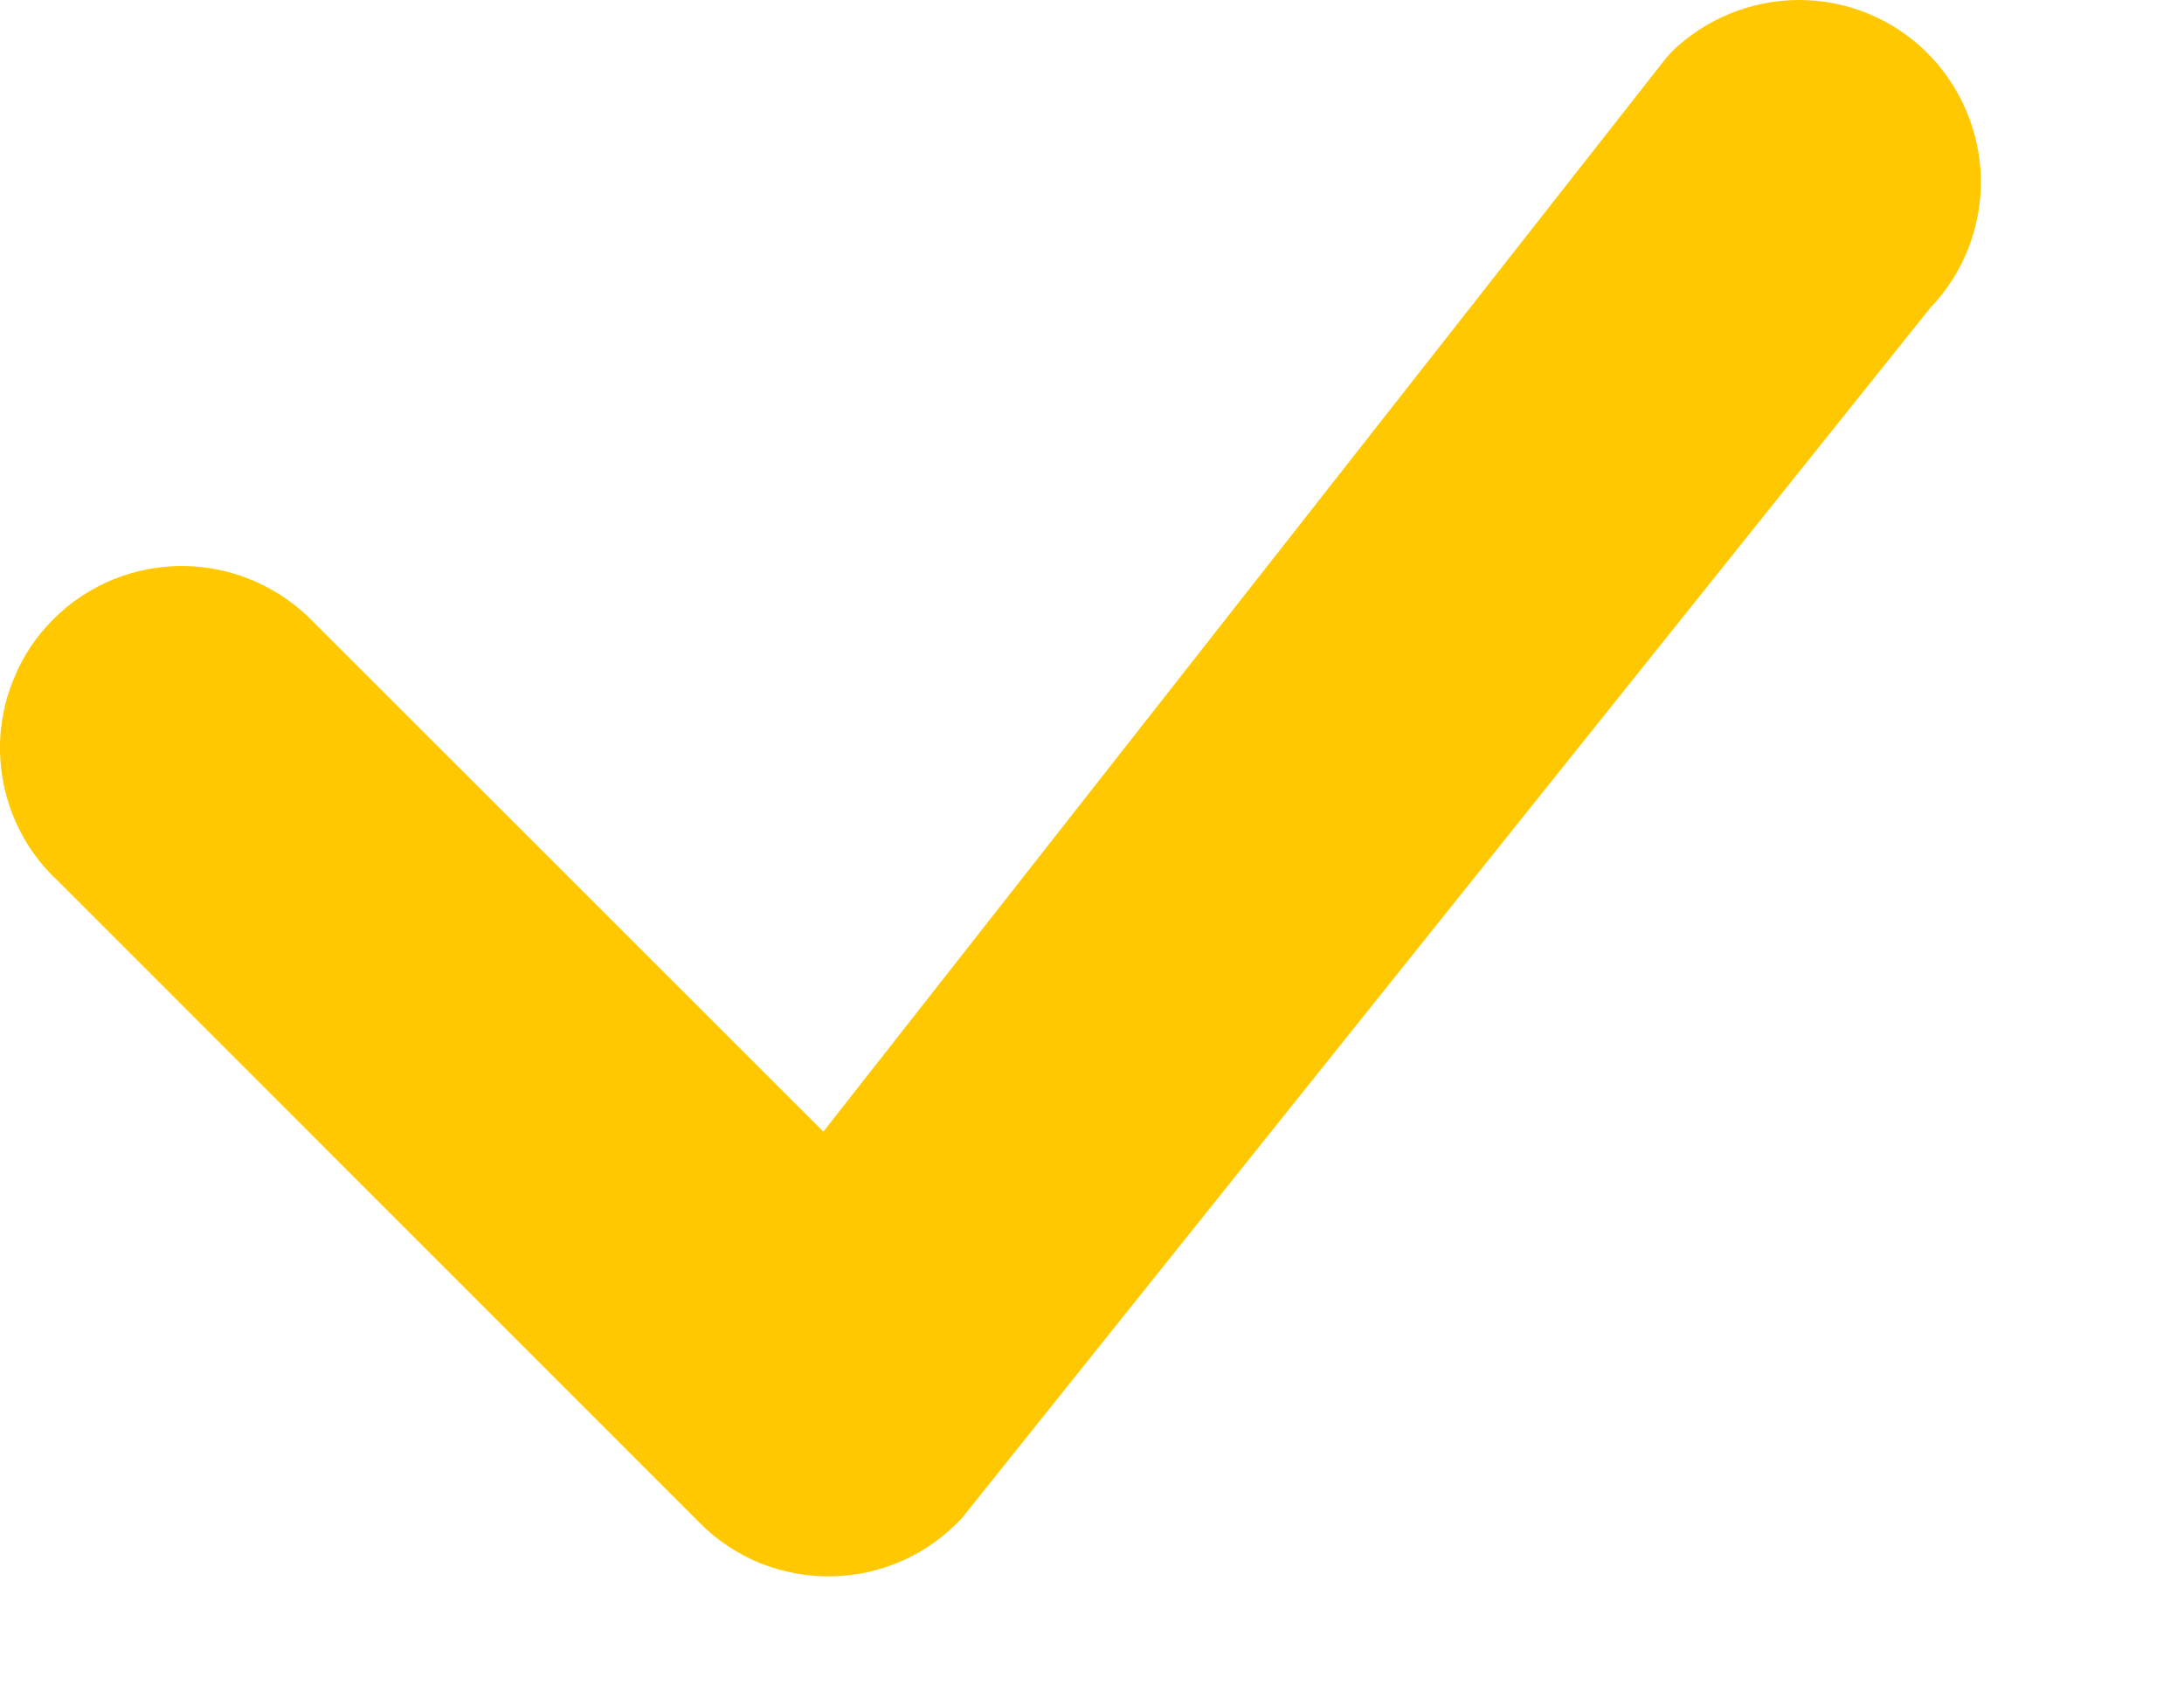 <?xml version="1.0" encoding="UTF-8"?> <svg xmlns="http://www.w3.org/2000/svg" width="9" height="7" viewBox="0 0 9 7" fill="none"> <path fill-rule="evenodd" clip-rule="evenodd" d="M6.885 0.217C7.025 0.079 7.214 0.001 7.411 2.85844e-06C7.608 -0.001 7.797 0.076 7.938 0.214C8.078 0.352 8.159 0.54 8.163 0.737C8.166 0.934 8.092 1.125 7.956 1.267L3.964 6.257C3.895 6.331 3.812 6.391 3.72 6.432C3.628 6.473 3.529 6.495 3.428 6.497C3.327 6.499 3.227 6.48 3.133 6.443C3.04 6.405 2.955 6.349 2.884 6.277L0.239 3.631C0.165 3.563 0.106 3.48 0.065 3.388C0.024 3.296 0.002 3.197 0 3.096C-0.002 2.995 0.017 2.895 0.055 2.802C0.092 2.708 0.148 2.624 0.22 2.552C0.291 2.481 0.376 2.425 0.469 2.387C0.562 2.35 0.663 2.331 0.763 2.333C0.864 2.335 0.963 2.357 1.055 2.398C1.147 2.439 1.23 2.498 1.299 2.571L3.393 4.664L6.866 0.239C6.872 0.232 6.879 0.224 6.886 0.217H6.885Z" fill="#FFC800"></path> </svg> 